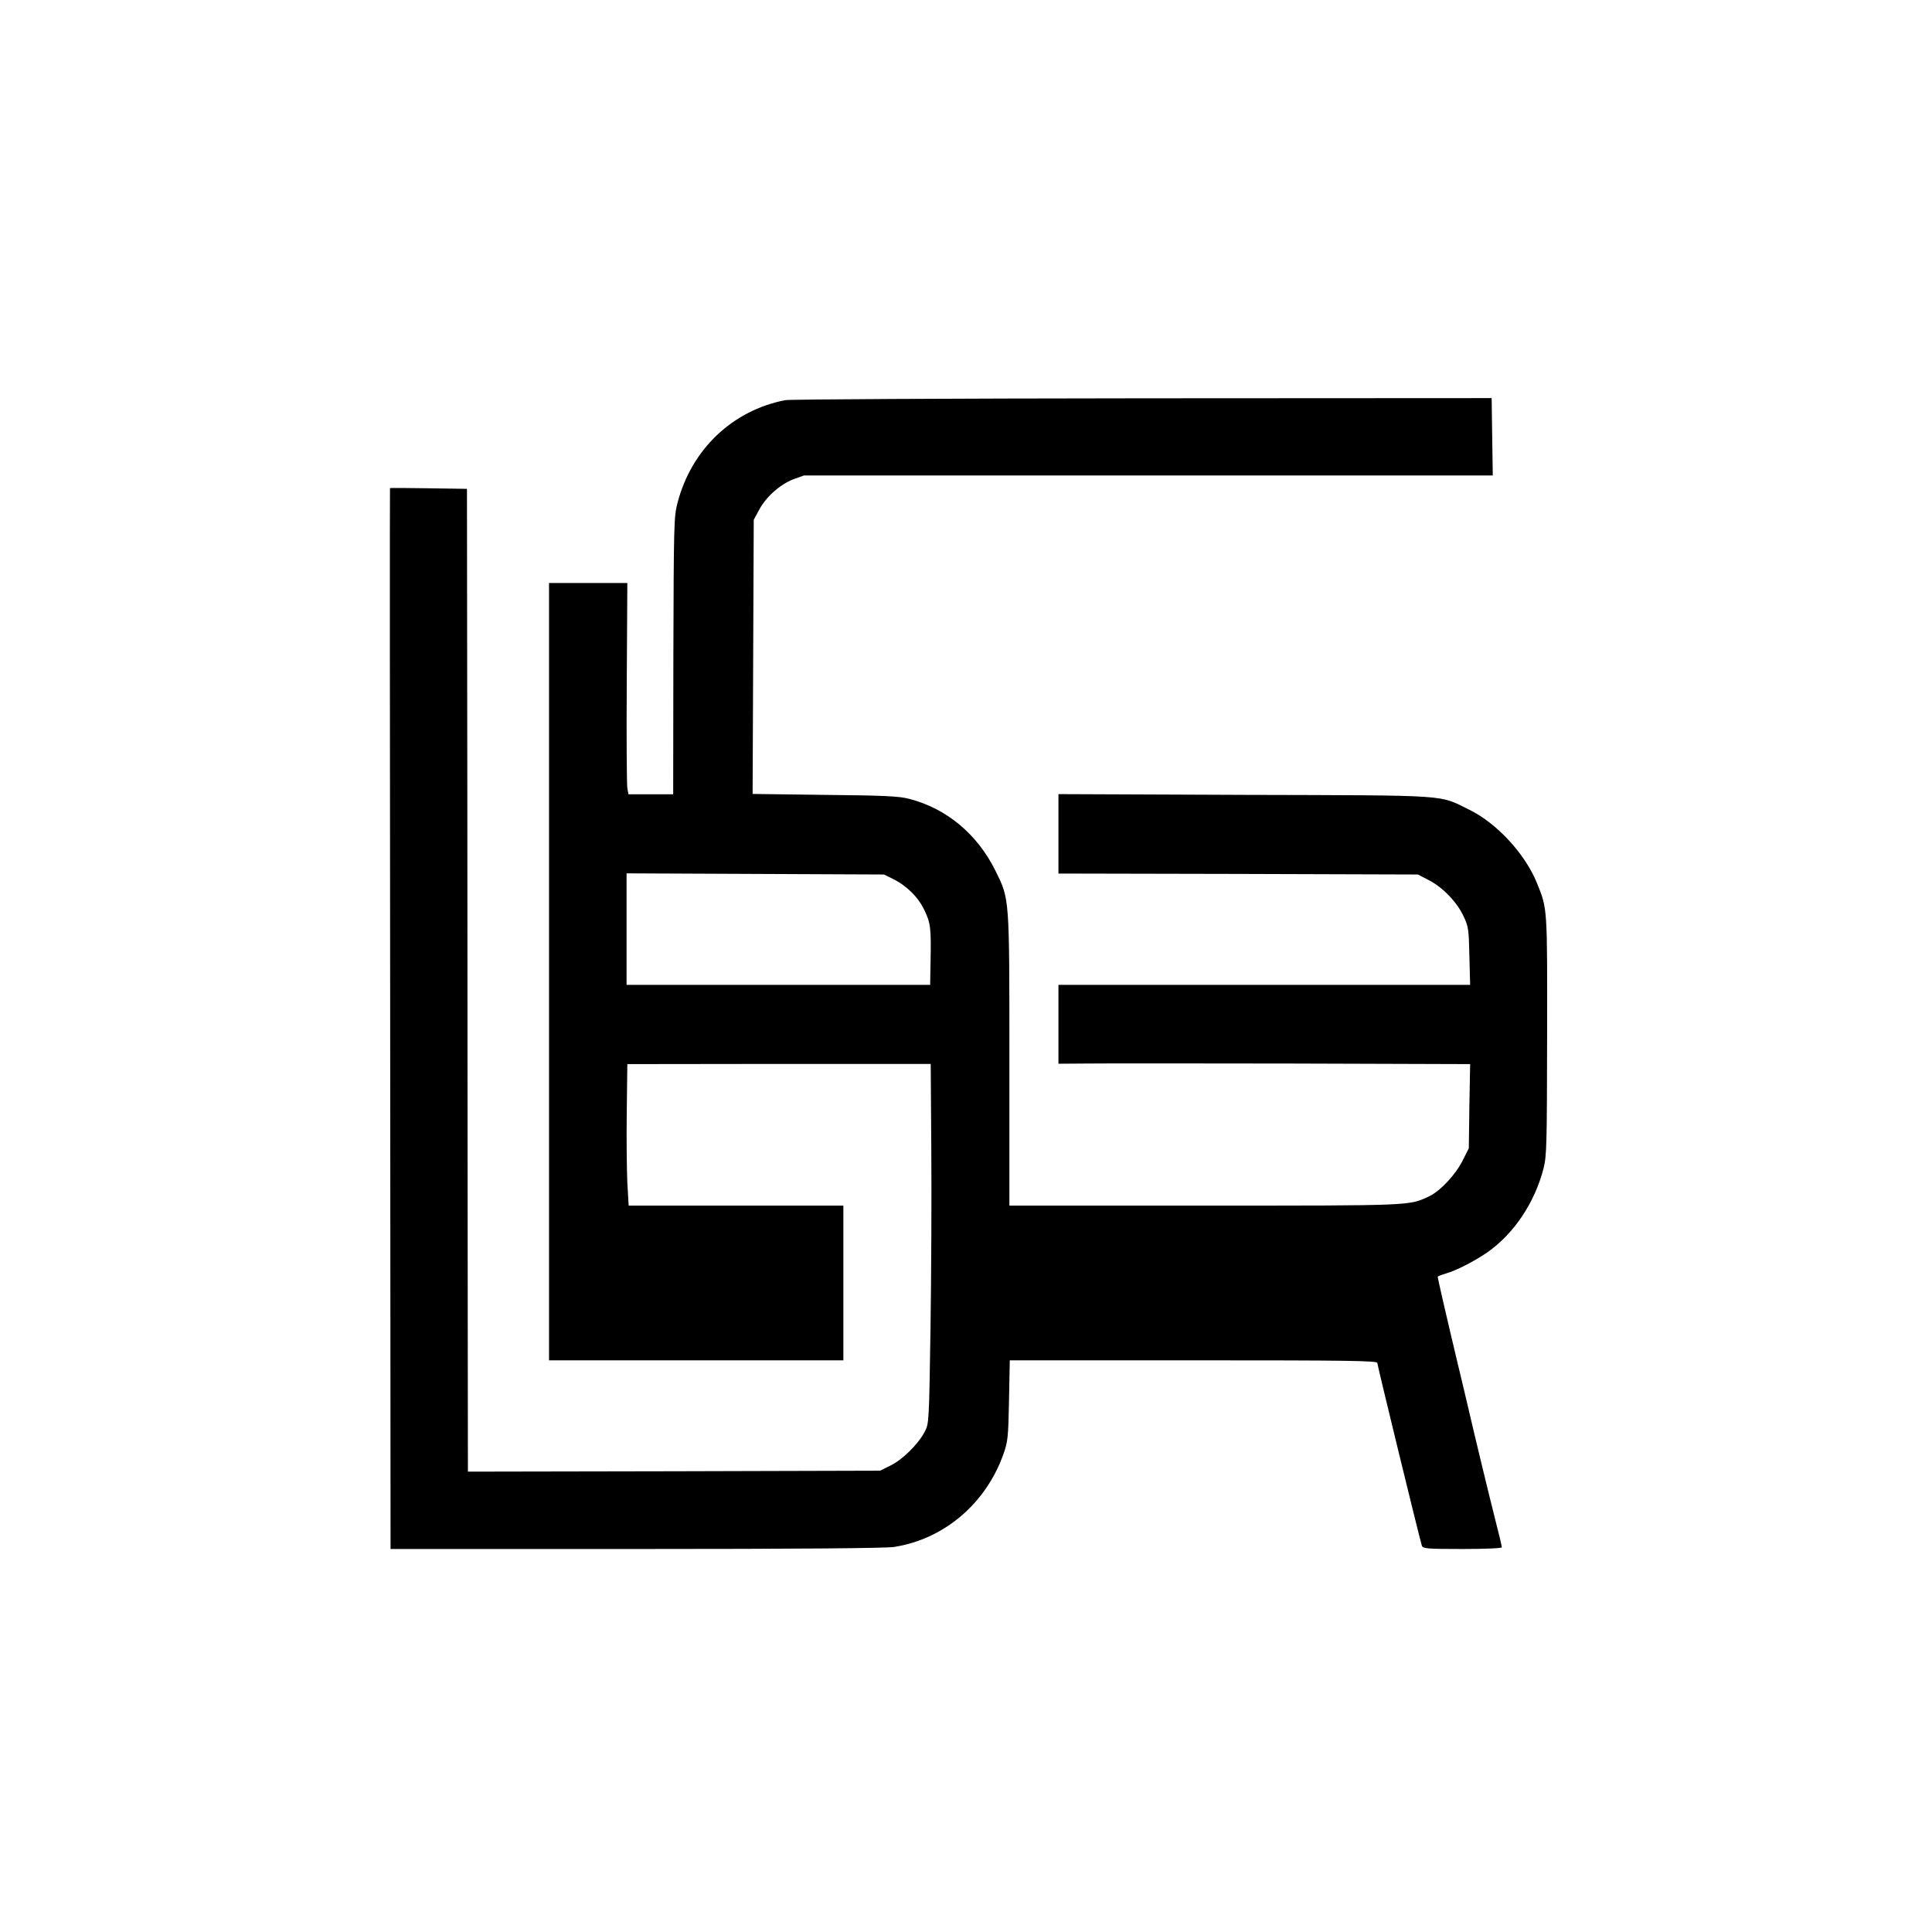 <?xml version="1.0" standalone="no"?>
<!DOCTYPE svg PUBLIC "-//W3C//DTD SVG 20010904//EN"
 "http://www.w3.org/TR/2001/REC-SVG-20010904/DTD/svg10.dtd">
<svg version="1.0" xmlns="http://www.w3.org/2000/svg"
 width="1024pt" height="1024pt" viewBox="0 0 1024 1024"
 preserveAspectRatio="xMidYMid meet">

<g transform="translate(0,1024) scale(0.1,-0.1)"
fill="#000000" stroke="none">
<path d="M4161 8119 c-280 -55 -496 -261 -570 -544 -19 -72 -20 -111 -22 -810
l-1 -735 -119 0 -118 0 -6 33 c-3 17 -5 269 -3 560 l3 527 -207 0 -208 0 0
-2060 0 -2060 780 0 780 0 0 410 0 410 -569 0 -569 0 -7 123 c-3 67 -5 236 -3
375 l3 252 804 1 804 0 3 -443 c2 -244 0 -672 -4 -953 -8 -508 -8 -510 -31
-554 -35 -66 -117 -147 -180 -178 l-56 -28 -1092 -3 -1093 -2 -1 912 c0 502
-2 1674 -2 2605 l-2 1692 -203 3 c-112 2 -204 2 -205 1 -1 -1 -1 -1266 1
-2812 l2 -2811 1303 0 c861 0 1324 4 1367 11 265 42 485 230 578 491 24 68 26
88 30 286 l4 212 974 0 c819 0 974 -2 974 -14 0 -11 221 -919 236 -968 5 -16
24 -18 215 -18 125 0 209 4 209 9 0 6 -15 70 -34 143 -40 159 -99 402 -161
668 -26 107 -59 249 -75 315 -28 118 -70 301 -70 308 0 2 19 10 43 17 56 16
149 64 217 110 142 98 254 264 301 447 17 67 18 124 19 705 1 685 2 669 -54
808 -63 155 -213 317 -358 388 -165 81 -83 76 -1190 79 l-988 4 0 -210 0 -211
953 -2 952 -3 60 -31 c74 -39 148 -116 183 -192 25 -53 27 -69 30 -209 l4
-153 -1091 0 -1091 0 0 -209 0 -209 143 1 c78 1 569 1 1090 0 l949 -3 -4 -223
-3 -223 -32 -64 c-37 -74 -117 -161 -177 -190 -107 -51 -84 -50 -1193 -50
l-1033 0 0 773 c0 870 1 850 -74 1002 -96 194 -259 330 -457 381 -52 14 -133
18 -447 21 l-383 5 3 726 3 727 27 50 c36 70 112 137 181 164 l58 21 1825 0
1826 0 -3 205 -3 205 -1851 -1 c-1017 -1 -1870 -5 -1894 -10z m571 -2537 c73
-36 134 -96 167 -165 33 -68 37 -95 33 -279 l-2 -118 -805 0 -804 0 0 295 0
296 682 -3 682 -3 47 -23z"/>
</g>
</svg>
